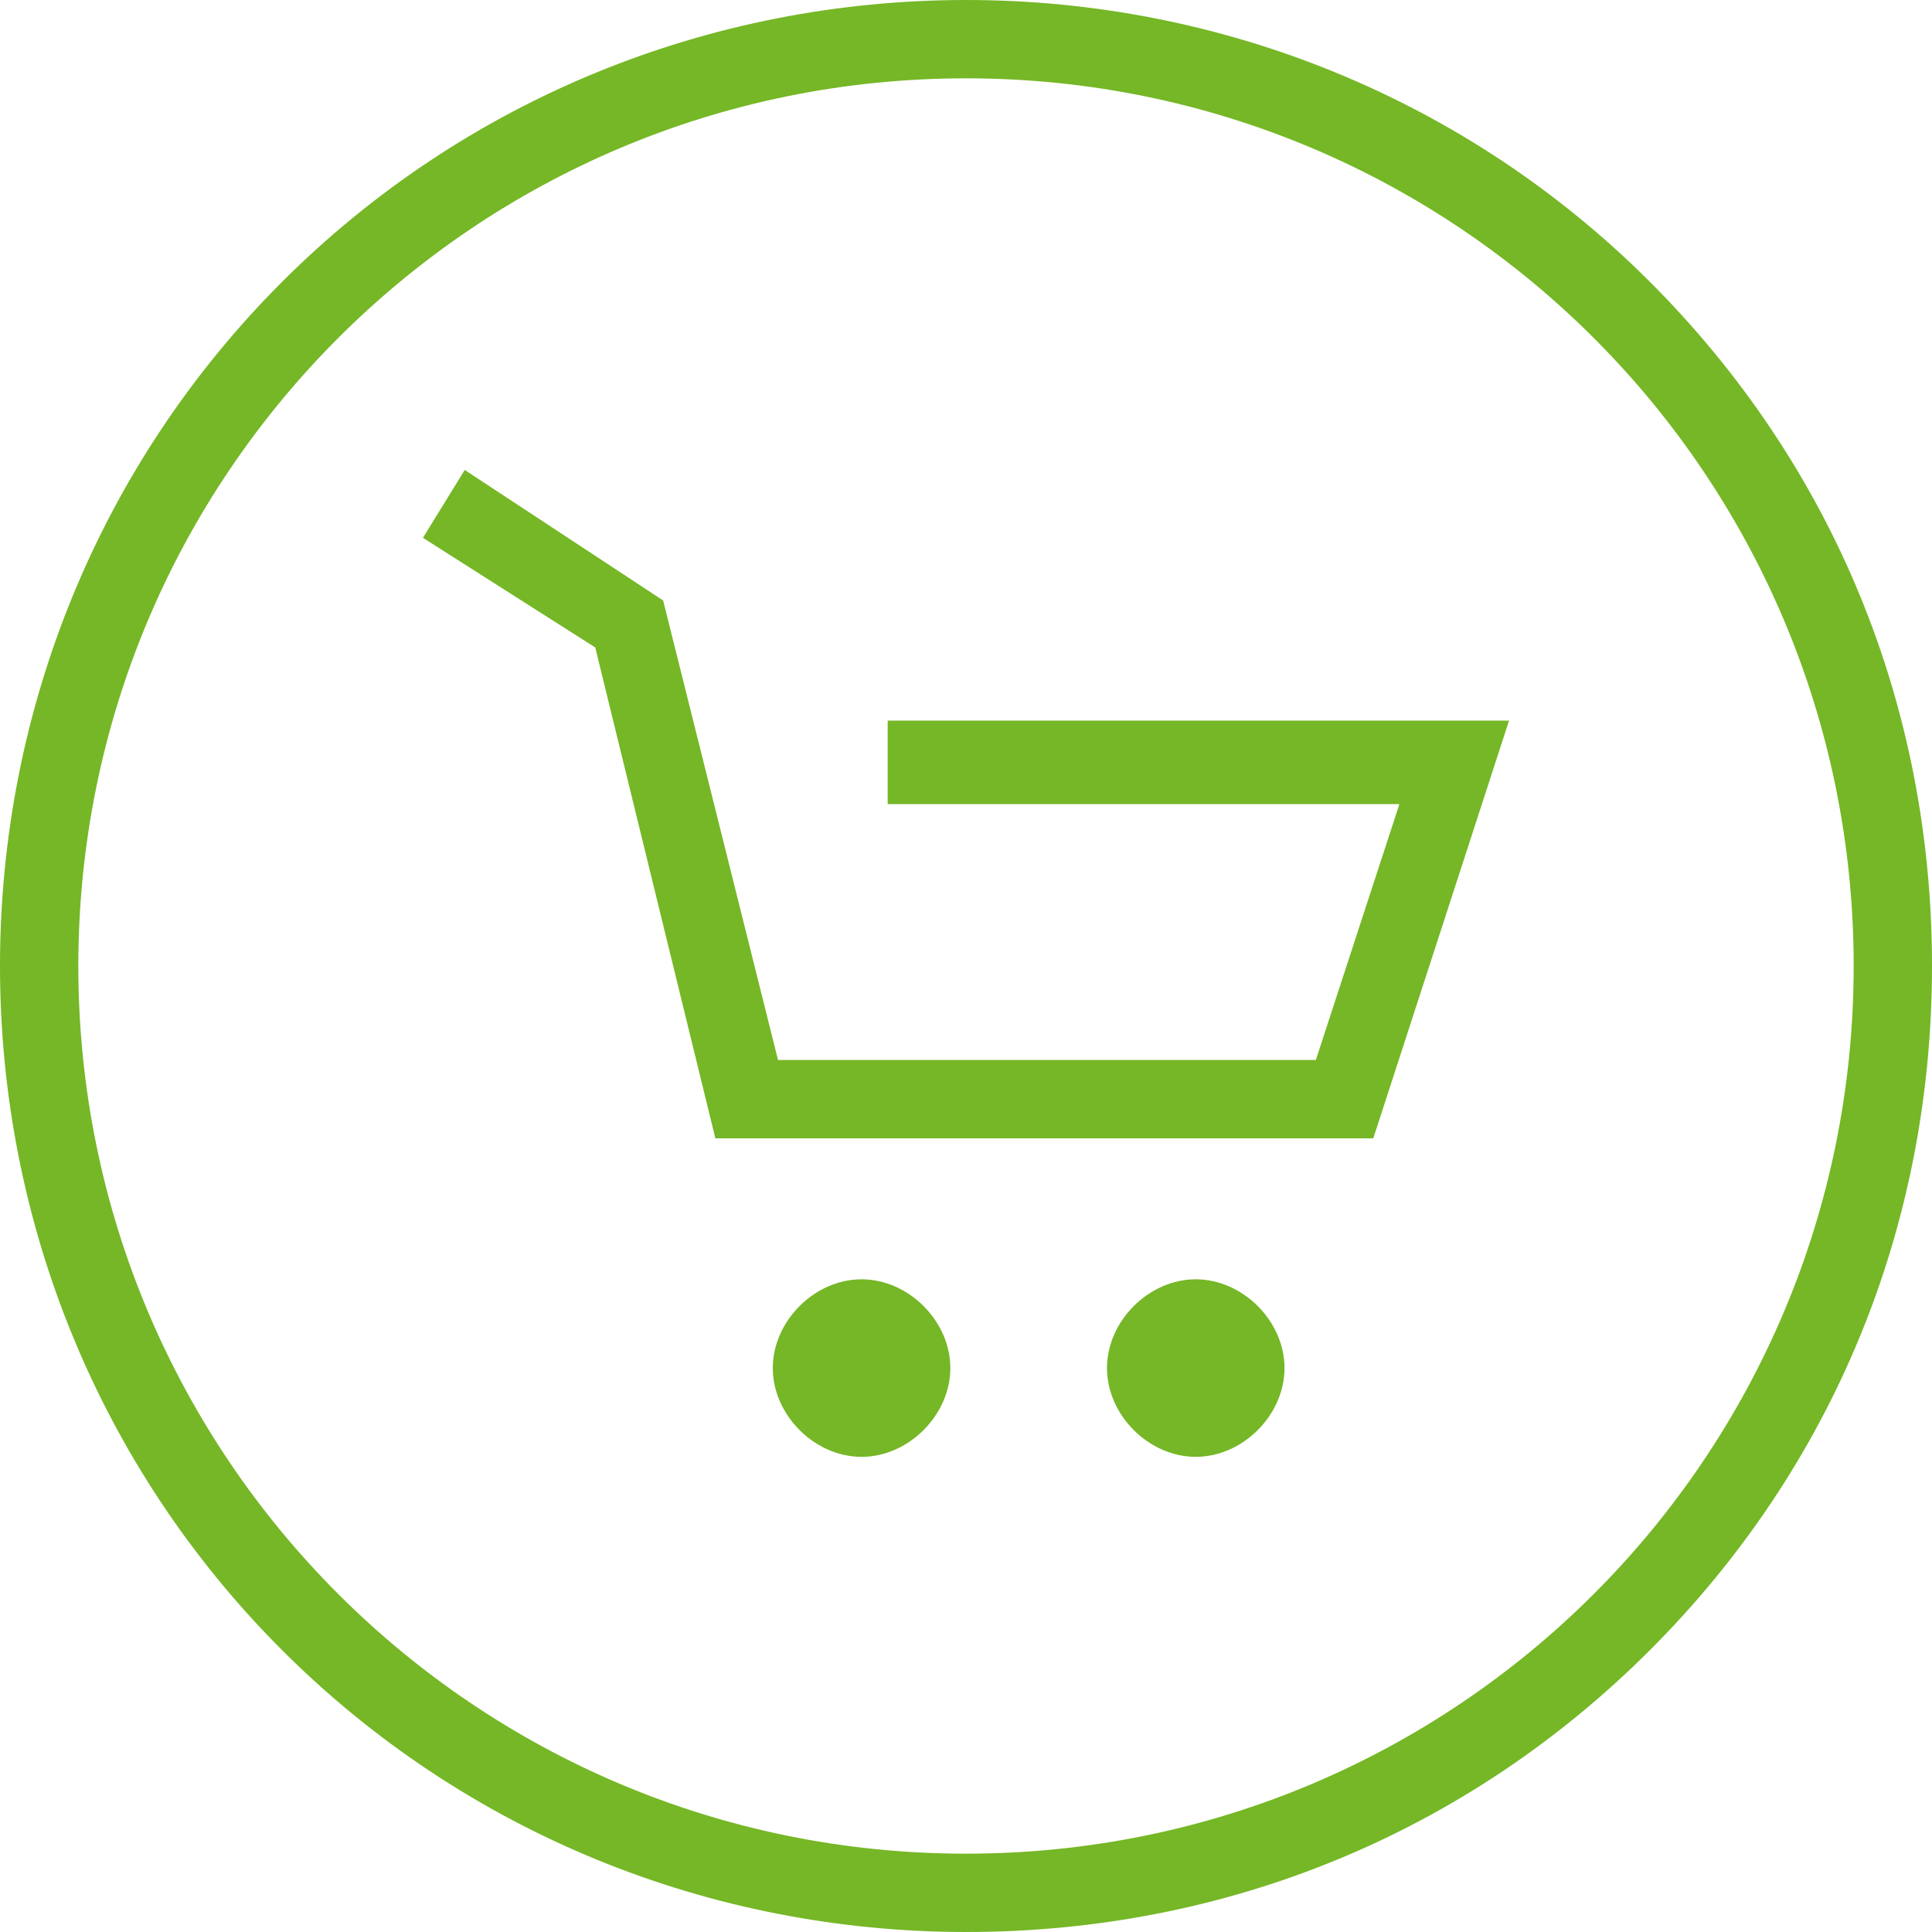 <?xml version="1.0" encoding="UTF-8"?>
<svg id="Ebene_1" xmlns="http://www.w3.org/2000/svg" version="1.1" viewBox="0 0 37 37">
  <!-- Generator: Adobe Illustrator 29.0.1, SVG Export Plug-In . SVG Version: 2.1.0 Build 192)  -->
  <defs>
    <style>
      .st0 {
        fill: #75b726;
      }
    </style>
  </defs>
  <g>
    <path class="st0" d="M16.5,27.9c-.9,0-1.7-.8-1.7-1.7s.8-1.7,1.7-1.7,1.7.8,1.7,1.7-.8,1.7-1.7,1.7Z"/>
    <path class="st0" d="M22.9,27.9c-.9,0-1.7-.8-1.7-1.7s.8-1.7,1.7-1.7,1.7.8,1.7,1.7-.8,1.7-1.7,1.7Z"/>
    <polygon class="st0" points="13.7 21.8 11.4 12.4 8.1 10.3 8.9 9 12.7 11.5 14.9 20.3 25.2 20.3 26.8 15.4 17 15.4 17 13.8 28.9 13.8 26.3 21.8 13.7 21.8"/>
  </g>
  <path class="st0" d="M18.5,37c-4.9,0-9.6-1.9-13.1-5.4C1.9,28.1,0,23.4,0,18.5S1.9,8.9,5.4,5.4C8.9,1.9,13.6,0,18.5,0s9.6,1.9,13.1,5.4c3.5,3.5,5.4,8.1,5.4,13.1s-1.9,9.6-5.4,13.1c-3.5,3.5-8.1,5.4-13.1,5.4ZM18.5,1.5C9.1,1.5,1.5,9.1,1.5,18.5s7.6,17,17,17,17-7.6,17-17S27.9,1.5,18.5,1.5Z"/>
</svg>